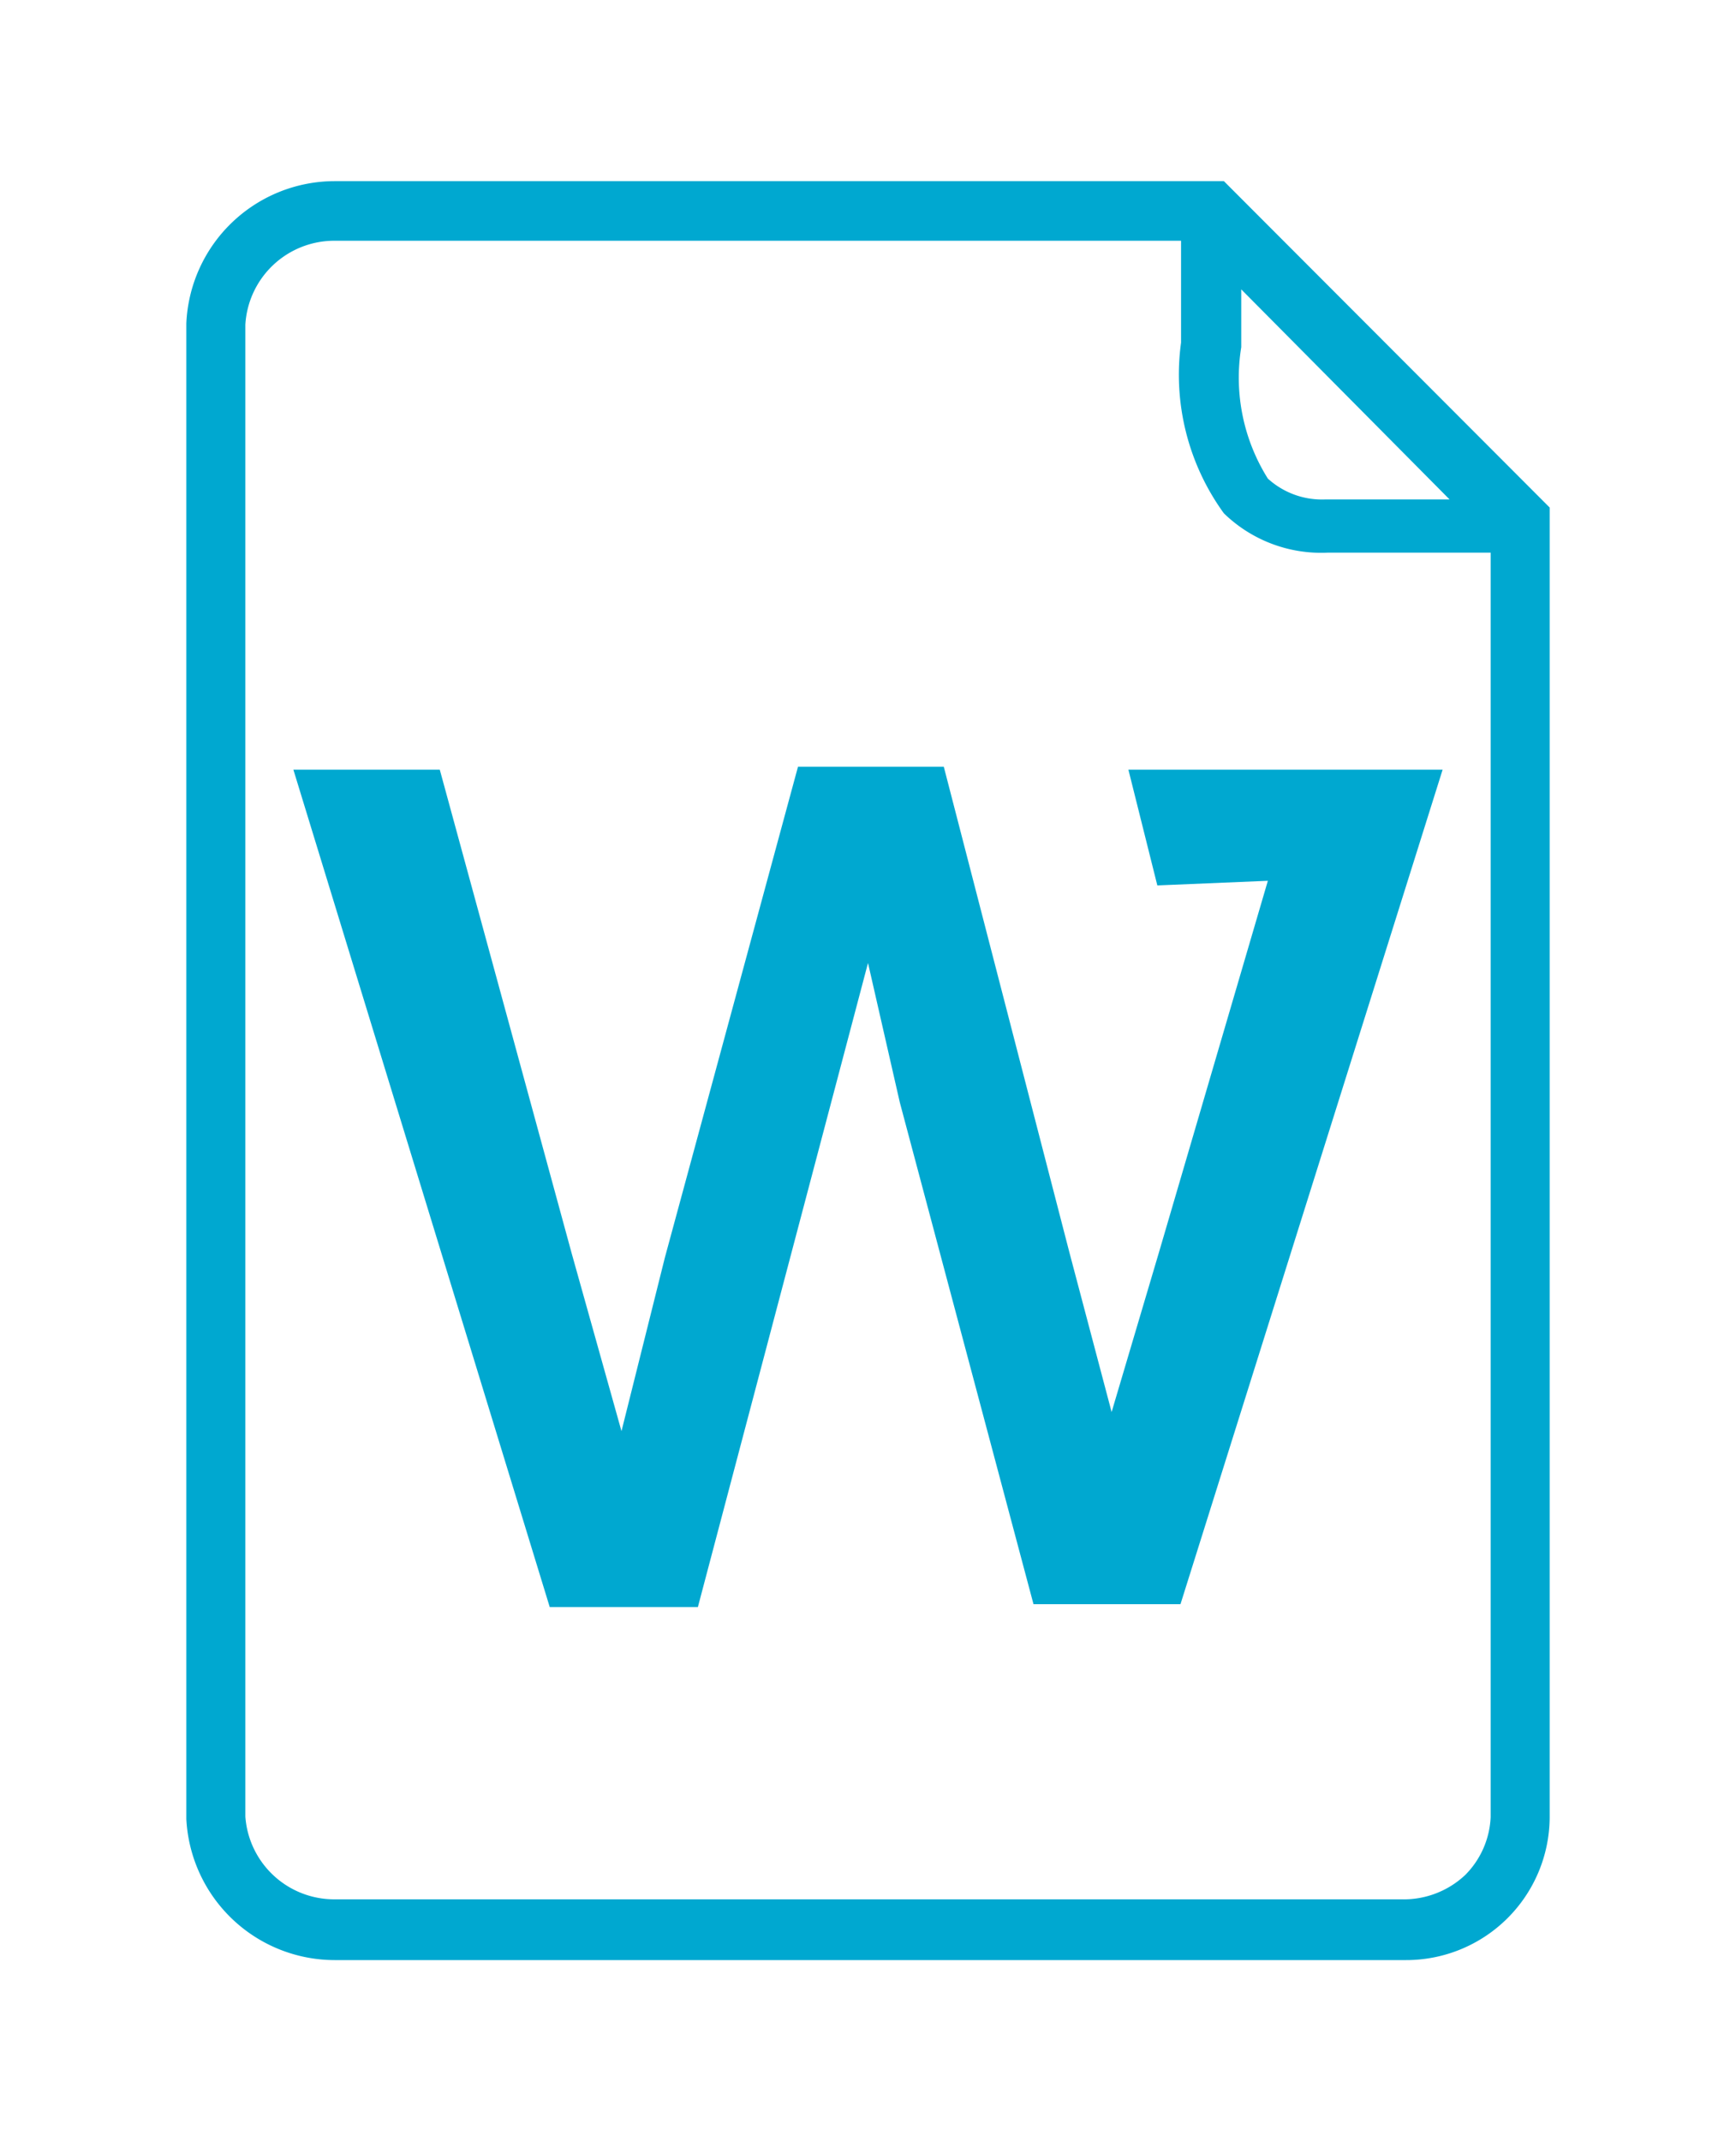<svg id="Ebene_1" data-name="Ebene 1" xmlns="http://www.w3.org/2000/svg" viewBox="0 0 30 37"><defs><style>.cls-1{fill:#00a8d0;}</style></defs><title>word</title><path class="cls-1" d="M21.15,3.13H5.78A2.57,2.57,0,0,0,3.22,5.59V31.43a2.57,2.57,0,0,0,2.56,2.44H24.3a2.48,2.48,0,0,0,2.48-2.46V8.77ZM21.45,6v-1l3.6,3.63H22.91a1.39,1.39,0,0,1-1-.36A3.28,3.28,0,0,1,21.45,6ZM25.76,31.4a1.51,1.51,0,0,1-.44,1,1.55,1.55,0,0,1-1.1.42H5.78a1.54,1.54,0,0,1-1.54-1.43V5.61A1.54,1.54,0,0,1,5.78,4.16H20.41V5.92a4.08,4.08,0,0,0,.74,2.95,2.41,2.41,0,0,0,1.79.68h2.82ZM19.5,13.3h5.43L20.4,27.72H17.86l-2.31-8.67L15,16.64,12.06,27.77H9.5L5.07,13.3H7.6l2.28,8.36.86,3.07.75-3,2.3-8.48h2.52l2.17,8.39.73,2.76.83-2.8,1.87-6.38L20,15.3Z"/></svg>